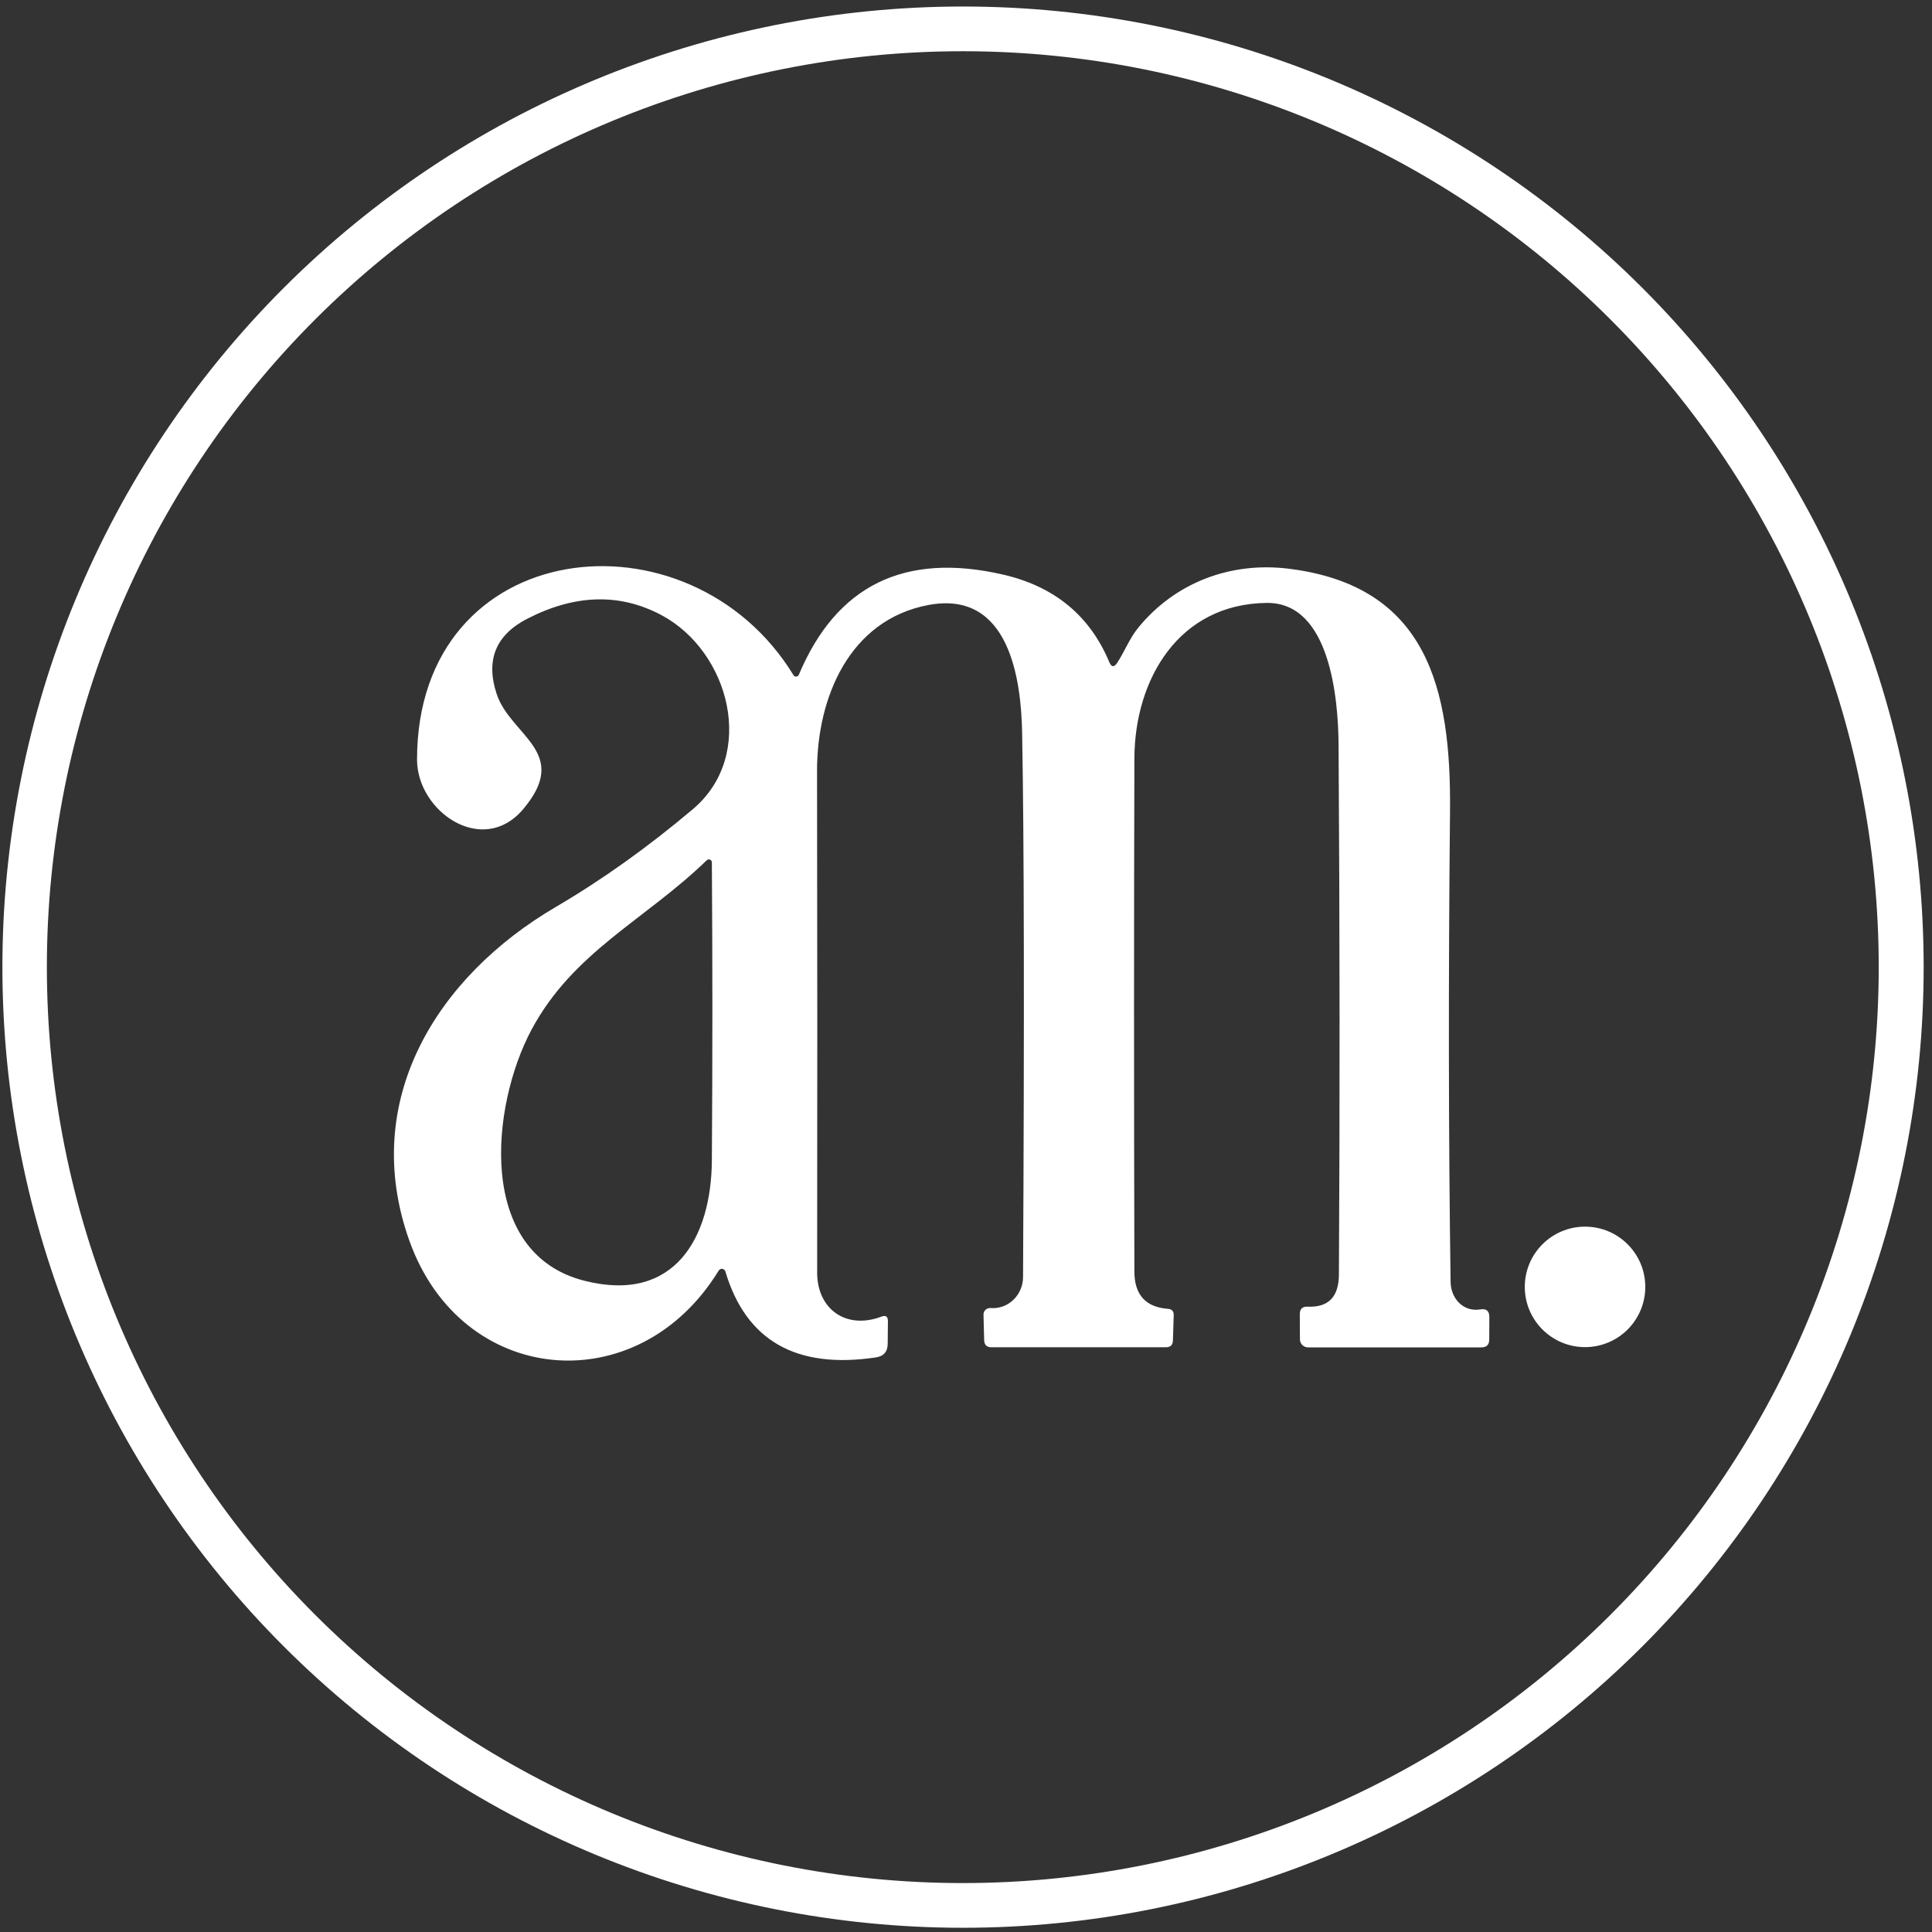 <svg width="70" height="70" viewBox="0 0 70 70" fill="none" xmlns="http://www.w3.org/2000/svg">
<rect x="0" y="0" width="70" height="70" fill="#333333" stroke="none"/>
<g clip-path="url(#clip0_1201_16438)">
<path d="M69.698 35.041C69.698 39.612 68.797 44.138 67.048 48.361C65.299 52.584 62.736 56.42 59.504 59.653C56.272 62.885 52.435 65.448 48.212 67.197C43.989 68.947 39.463 69.847 34.892 69.847C25.662 69.847 16.809 66.18 10.281 59.653C3.754 53.125 0.087 44.272 0.087 35.041C0.087 25.811 3.754 16.958 10.281 10.43C16.809 3.903 25.662 0.236 34.892 0.236C39.463 0.236 43.989 1.136 48.212 2.885C52.435 4.635 56.272 7.198 59.504 10.43C62.736 13.662 65.299 17.499 67.048 21.722C68.797 25.945 69.698 30.471 69.698 35.041ZM68.07 35.041C68.07 26.24 64.574 17.799 58.35 11.575C52.127 5.352 43.686 1.856 34.884 1.856C26.083 1.856 17.642 5.352 11.418 11.575C5.195 17.799 1.698 26.24 1.698 35.041C1.698 43.843 5.195 52.284 11.418 58.507C17.642 64.731 26.083 68.227 34.884 68.227C43.686 68.227 52.127 64.731 58.35 58.507C64.574 52.284 68.07 43.843 68.07 35.041Z" fill="white"/>
<path d="M40.476 24.02C40.749 23.601 40.931 23.116 41.25 22.731C42.576 21.116 44.572 20.341 46.705 20.607C51.705 21.232 52.579 24.931 52.537 29.379C52.476 35.567 52.483 41.257 52.558 46.449C52.566 47.037 53.009 47.542 53.631 47.443C53.854 47.404 53.965 47.498 53.962 47.724L53.958 48.532C53.958 48.722 53.863 48.818 53.672 48.818H47.393C47.316 48.818 47.241 48.787 47.186 48.733C47.131 48.679 47.1 48.605 47.099 48.528L47.094 47.621C47.092 47.427 47.187 47.335 47.38 47.343C48.129 47.376 48.506 46.99 48.511 46.183C48.547 40.144 48.543 33.739 48.499 26.969C48.486 25.332 48.196 21.82 45.898 21.845C42.712 21.878 41.114 24.604 41.101 27.474C41.084 33.314 41.084 39.515 41.101 46.076C41.104 46.912 41.51 47.361 42.319 47.422C42.462 47.433 42.531 47.51 42.526 47.654L42.497 48.569C42.491 48.732 42.407 48.814 42.244 48.814H35.919C35.751 48.814 35.664 48.728 35.658 48.557L35.634 47.633C35.633 47.6 35.639 47.567 35.652 47.536C35.665 47.506 35.684 47.478 35.708 47.456C35.733 47.433 35.761 47.416 35.793 47.405C35.824 47.394 35.857 47.39 35.89 47.393C36.541 47.443 37.063 46.912 37.067 46.275C37.116 36.955 37.105 30.389 37.034 26.575C37.001 24.637 36.582 21.373 33.645 21.919C30.767 22.458 29.599 25.283 29.603 27.938C29.614 34.057 29.615 40.114 29.607 46.109C29.607 47.43 30.651 48.188 31.939 47.703C32.094 47.645 32.171 47.699 32.171 47.865L32.163 48.689C32.16 48.977 32.016 49.141 31.732 49.182C28.846 49.613 27.029 48.575 26.281 46.067C26.274 46.043 26.26 46.021 26.24 46.004C26.221 45.987 26.197 45.976 26.172 45.973C26.146 45.969 26.12 45.973 26.097 45.984C26.074 45.995 26.054 46.012 26.041 46.034C23.121 50.81 16.721 50.251 14.832 44.953C13.018 39.867 15.835 35.381 20.134 32.863C21.816 31.877 23.473 30.695 25.105 29.317C27.432 27.35 26.434 23.601 23.961 22.284C22.456 21.486 20.841 21.529 19.115 22.412C17.964 23.001 17.59 23.909 17.993 25.138C18.498 26.67 20.71 27.254 18.945 29.33C17.483 31.044 15.11 29.404 15.11 27.52C15.114 19.376 24.98 18.295 28.75 24.463C28.76 24.48 28.774 24.494 28.792 24.503C28.81 24.512 28.83 24.516 28.85 24.514C28.87 24.512 28.889 24.505 28.906 24.493C28.923 24.481 28.936 24.465 28.944 24.446C30.308 21.207 32.774 19.998 36.342 20.818C38.206 21.248 39.49 22.308 40.194 23.995C40.271 24.177 40.365 24.185 40.476 24.02ZM25.606 31.169C23.373 33.335 20.772 34.478 19.256 37.311C17.782 40.074 17.247 45.405 21.17 46.403C24.458 47.24 25.771 44.821 25.792 42.05C25.817 38.355 25.817 34.753 25.792 31.243C25.792 31.222 25.786 31.202 25.774 31.185C25.762 31.167 25.745 31.154 25.726 31.146C25.706 31.138 25.684 31.136 25.663 31.14C25.642 31.144 25.622 31.154 25.606 31.169Z" fill="white"/>
<path d="M57.429 48.809C58.635 48.809 59.612 47.832 59.612 46.627C59.612 45.421 58.635 44.444 57.429 44.444C56.223 44.444 55.246 45.421 55.246 46.627C55.246 47.832 56.223 48.809 57.429 48.809Z" fill="white"/>
</g>
<defs>
<clipPath id="clip0_1201_16438">
<rect width="70" height="70" fill="white"/>
</clipPath>
</defs>
</svg>
